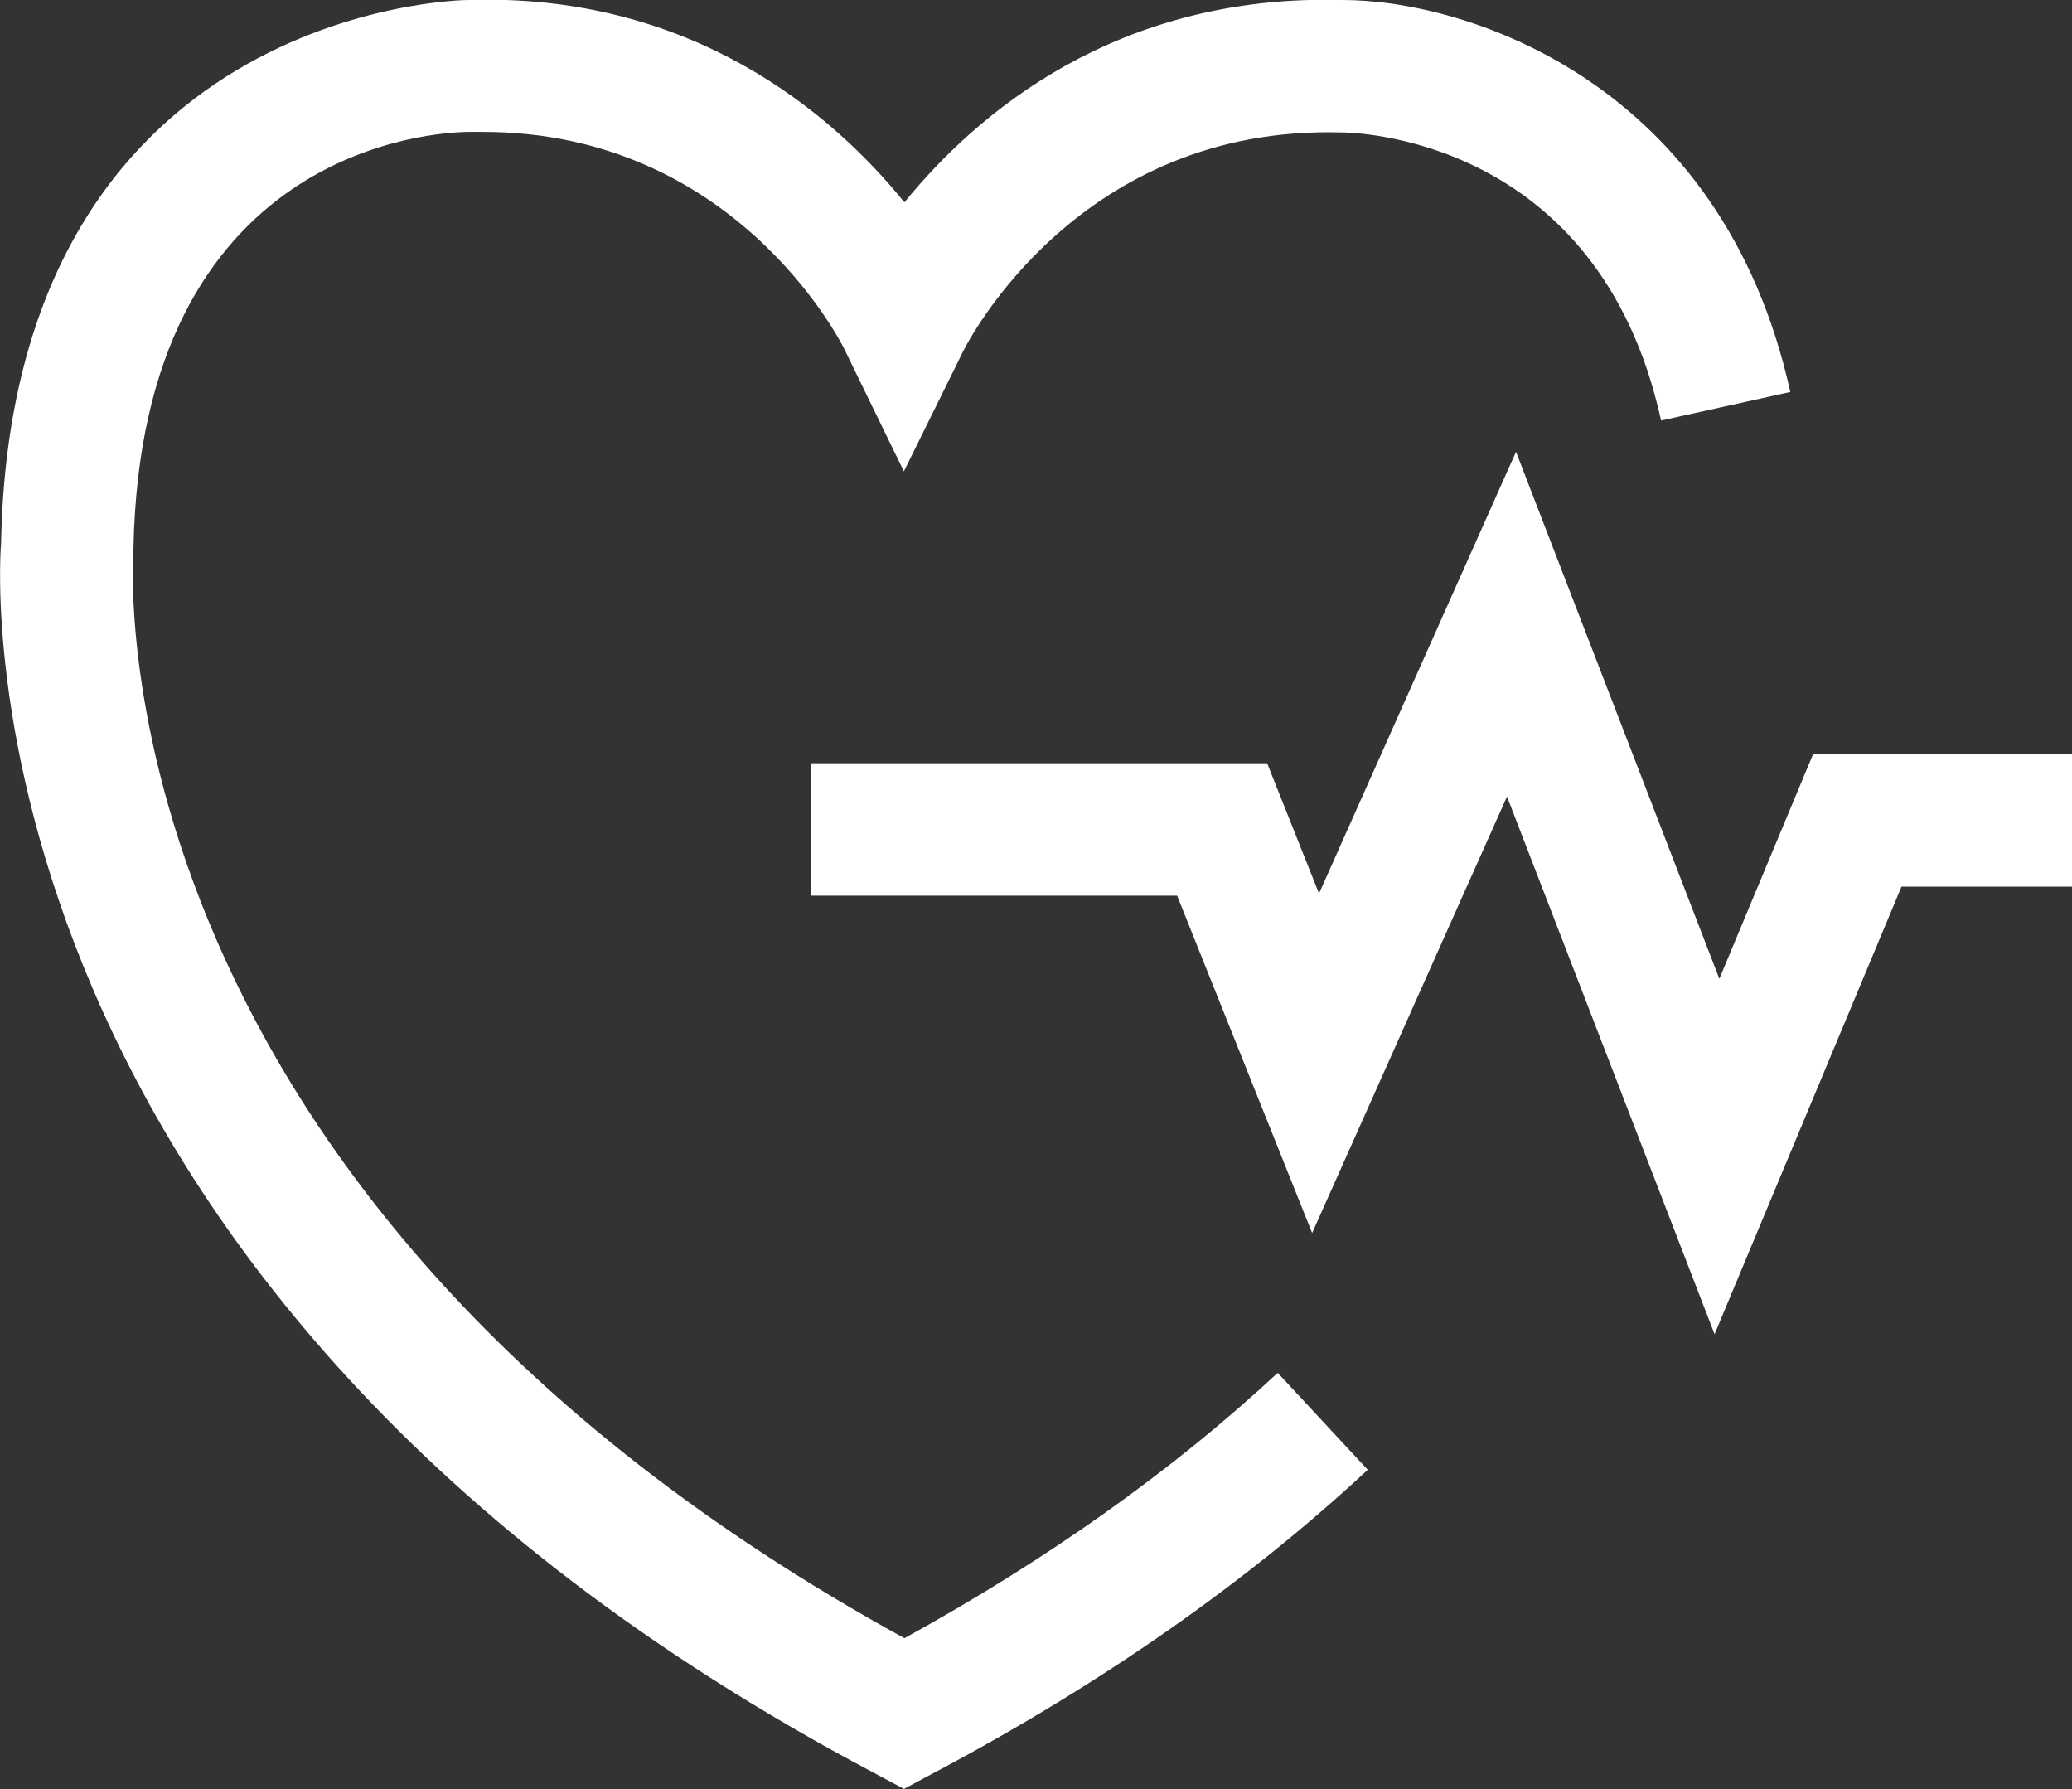 <?xml version="1.0" encoding="UTF-8"?>
<svg id="_레이어_2" data-name="레이어 2" xmlns="http://www.w3.org/2000/svg" viewBox="0 0 39.13 33.78">
  <rect x="0" y="0" width="39.13" height="33.78" fill="#333333" stroke="none"/>
  <defs>
    <style>
      .cls-1 {
        fill: #fff;
        stroke-width: 0px;
      }
    </style>
  </defs>
  <path class="cls-1" d="M17.08,33.78l-.58-.31C-.83,24.3-.03,10.84.02,10.27.21.12,8.74,0,8.83,0c4.23-.14,6.9,2.15,8.25,3.82C18.43,2.16,21.07-.12,25.36,0h0c2.34,0,7.16,1.55,8.45,7.4l-2.44.54c-1.18-5.38-5.84-5.44-6.04-5.44-4.95-.14-7.04,3.94-7.13,4.11l-1.13,2.29-1.12-2.3c-.08-.17-2.09-4.11-6.83-4.11-.08,0-.17,0-.25,0-.66,0-6.21.29-6.35,7.88-.04.56-.65,12.21,14.56,20.56,2.69-1.48,5.06-3.16,7.05-5.01l1.7,1.83c-2.29,2.13-5.04,4.05-8.17,5.71l-.58.31Z"/>
  <polygon class="cls-1" points="32.38 25.19 28.46 15.04 24.78 23.28 22.23 16.91 15.32 16.91 15.32 14.41 23.93 14.41 24.91 16.87 28.63 8.53 32.47 18.48 34.24 14.24 39.13 14.24 39.13 16.74 35.91 16.74 32.38 25.19"/>
</svg>